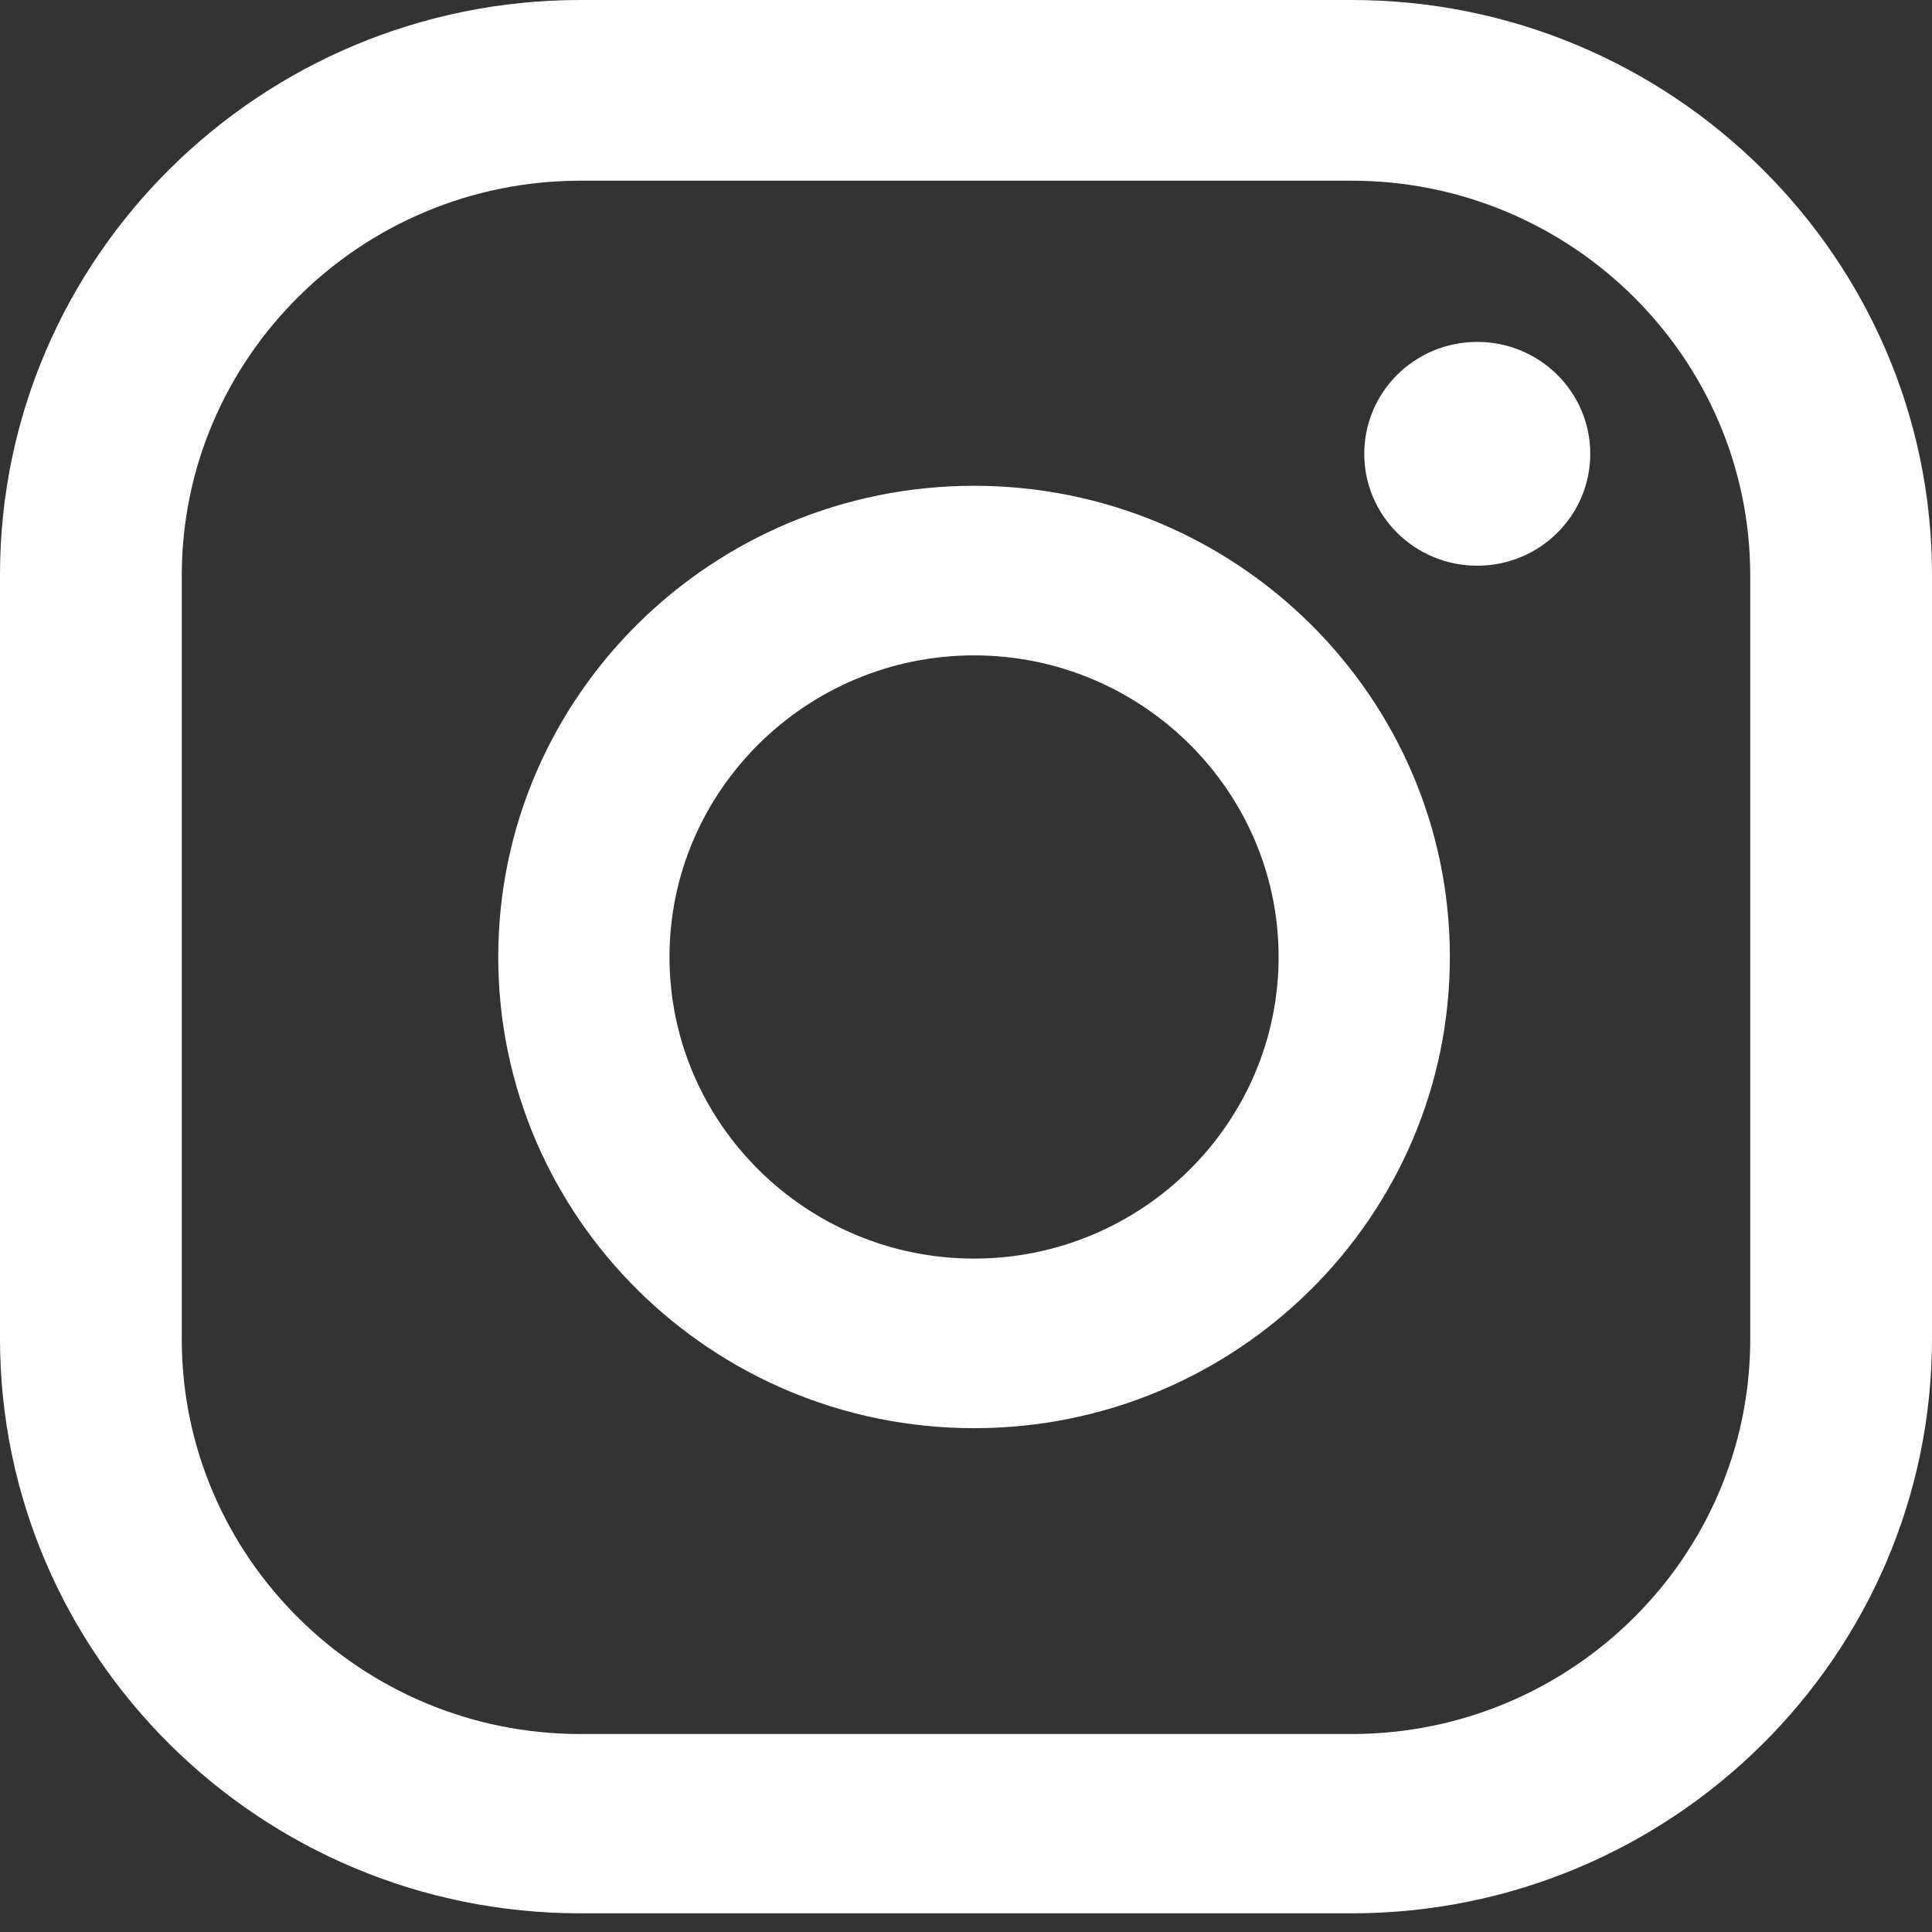 <svg width="36" height="36" viewBox="0 0 36 36" fill="none" xmlns="http://www.w3.org/2000/svg">
<rect x="0" y="0" width="36" height="36" fill="#333333" stroke="none"/>
<path d="M27.526 6.371C26.362 6.371 25.421 7.304 25.421 8.456C25.421 9.609 26.362 10.541 27.526 10.541C28.69 10.541 29.632 9.609 29.632 8.456C29.632 7.304 28.69 6.371 27.526 6.371Z" fill="white"/>
<path d="M18.15 9.052C13.259 9.052 9.284 12.989 9.284 17.832C9.284 22.675 13.259 26.612 18.15 26.612C23.041 26.612 27.016 22.675 27.016 17.832C27.016 12.989 23.041 9.052 18.15 9.052ZM18.15 23.452C15.025 23.452 12.475 20.927 12.475 17.832C12.475 14.737 15.025 12.212 18.15 12.212C21.276 12.212 23.825 14.737 23.825 17.832C23.825 20.927 21.276 23.452 18.15 23.452Z" fill="white"/>
<path d="M25.186 35.652H10.814C4.851 35.652 0 30.848 0 24.942V10.71C0 4.805 4.851 0 10.814 0H25.186C31.149 0 36 4.805 36 10.71V24.942C36 30.848 31.149 35.652 25.186 35.652ZM10.814 3.367C6.721 3.367 3.387 6.669 3.387 10.723V24.955C3.387 29.009 6.721 32.311 10.814 32.311H25.186C29.279 32.311 32.613 29.009 32.613 24.955V10.723C32.613 6.669 29.279 3.367 25.186 3.367H10.814Z" fill="white"/>
</svg>

